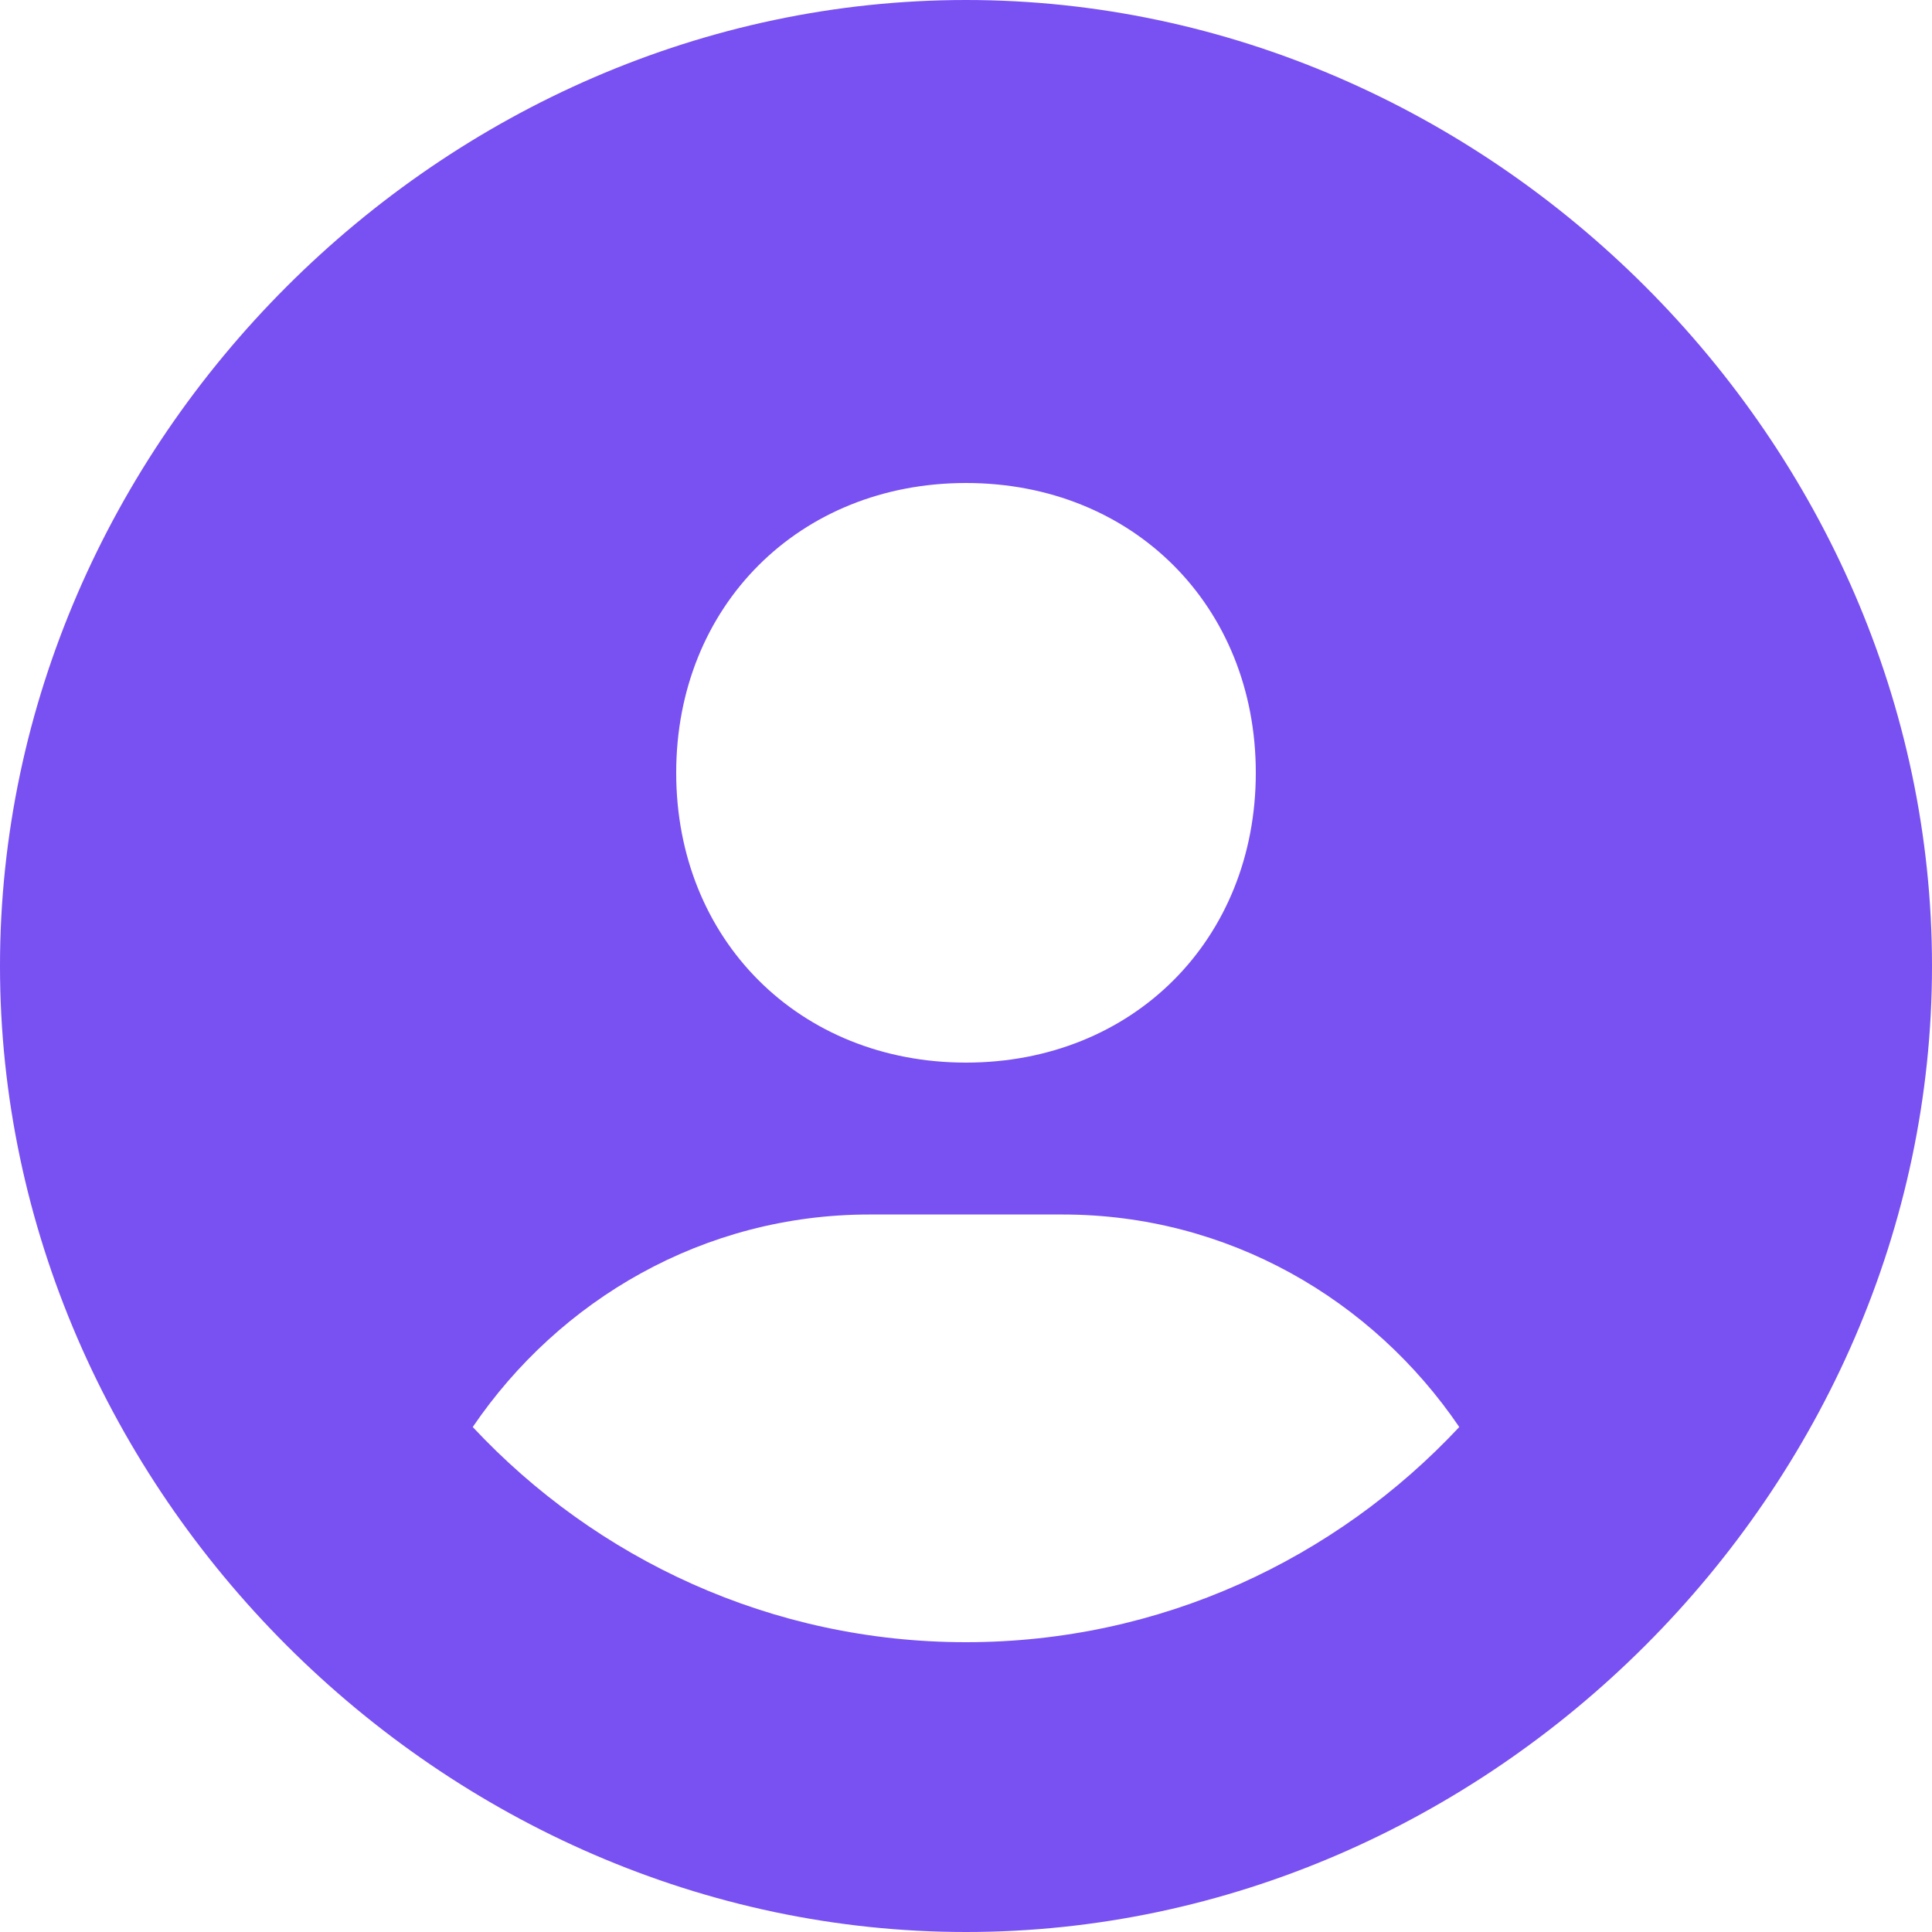<svg width="16" height="16" viewBox="0 0 16 16" fill="none" xmlns="http://www.w3.org/2000/svg">
<path d="M8 0C3.663 0 0 3.663 0 8C0 12.337 3.663 16 8 16C12.337 16 16 12.337 16 8C16 3.663 12.337 0 8 0ZM8 4C9.382 4 10.4 5.018 10.4 6.4C10.4 7.782 9.382 8.8 8 8.8C6.619 8.8 5.6 7.782 5.6 6.4C5.6 5.018 6.619 4 8 4ZM3.915 11.818C4.633 10.762 5.83 10.058 7.2 10.058H8.8C10.171 10.058 11.367 10.762 12.085 11.818C11.062 12.912 9.612 13.6 8 13.6C6.388 13.6 4.938 12.912 3.915 11.818Z" fill="#7950F2"/>
</svg>

